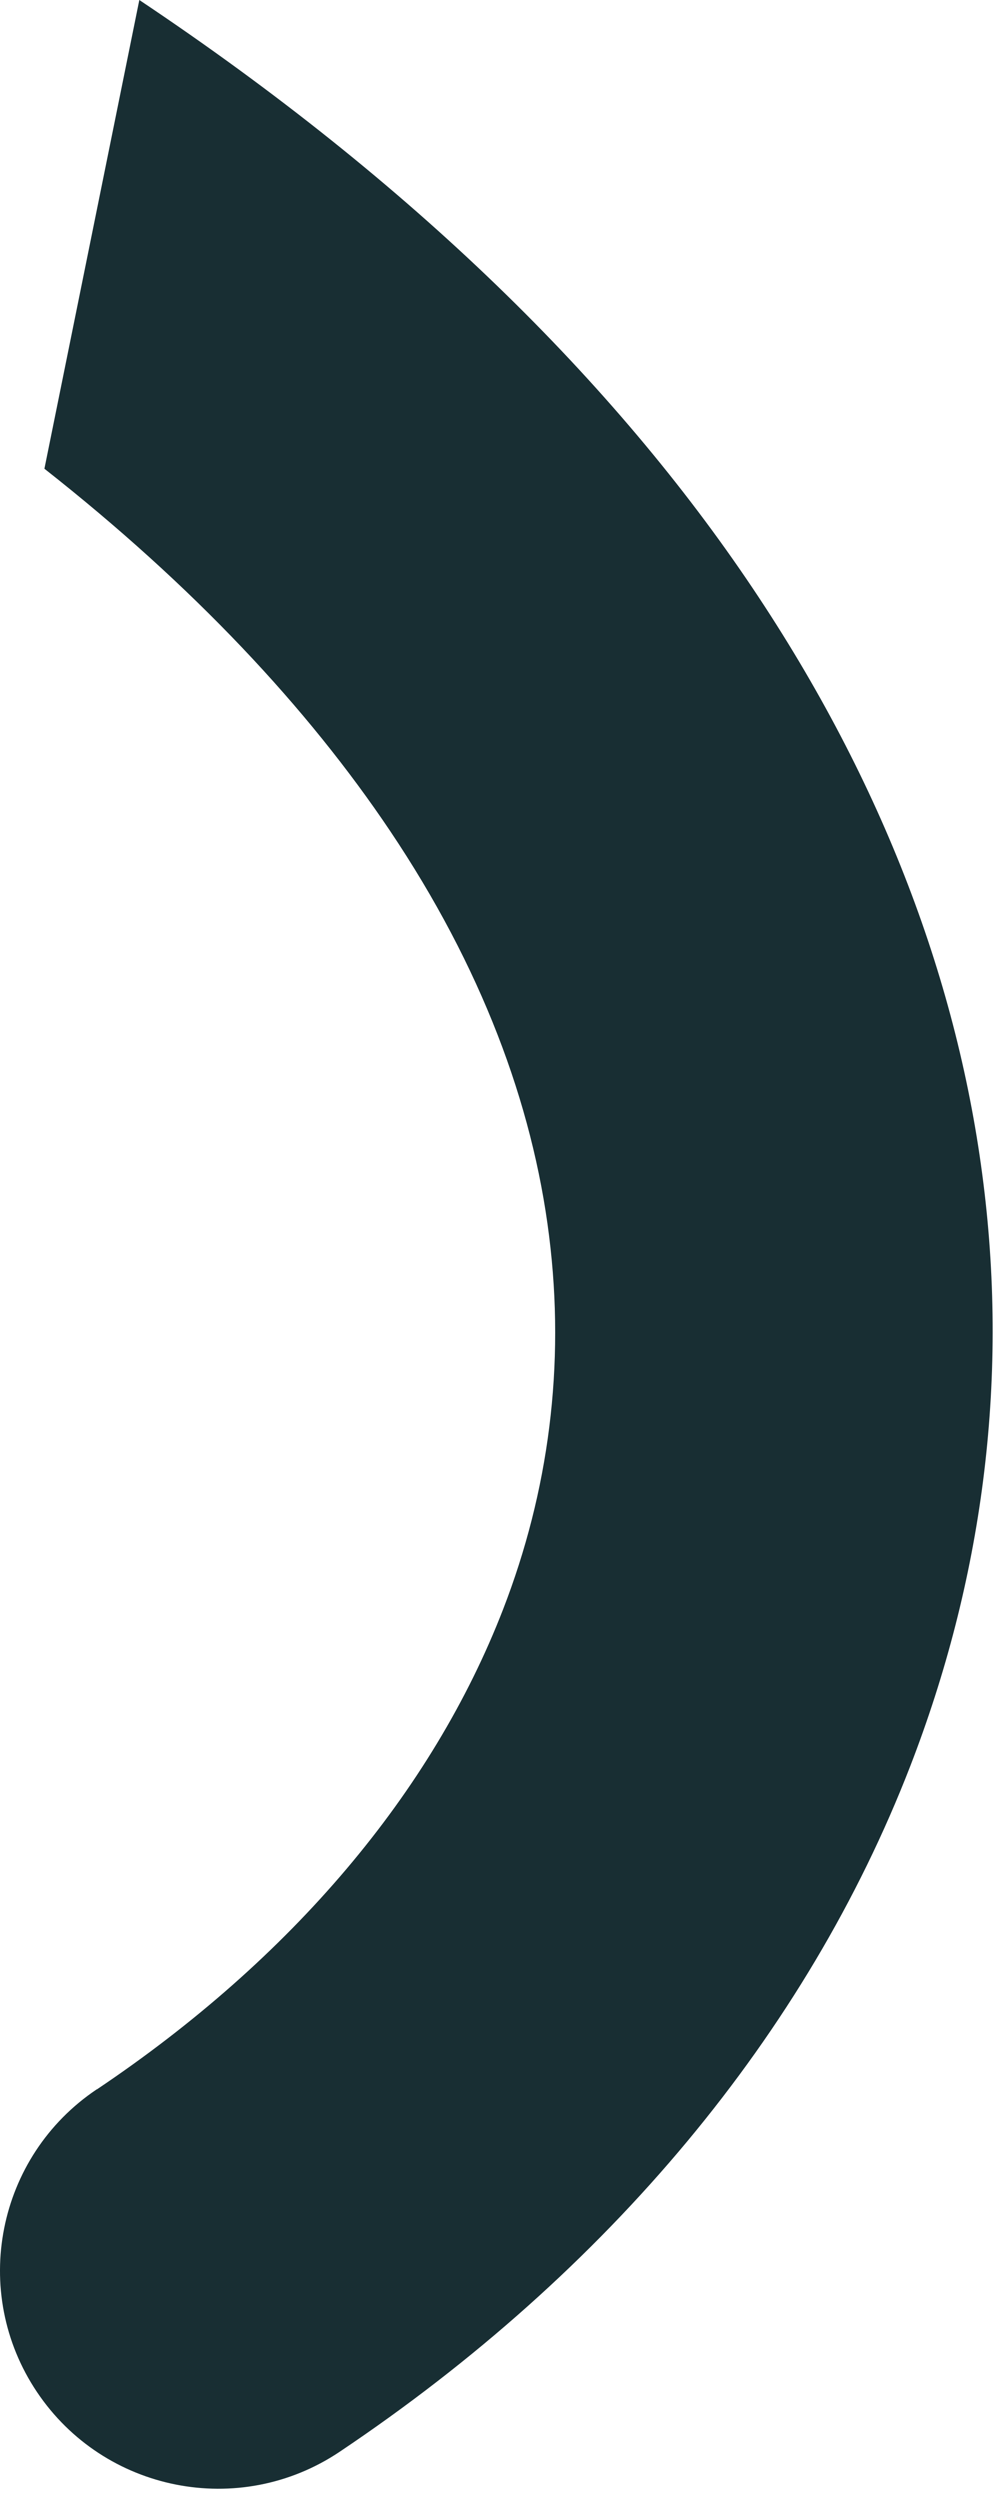 <?xml version="1.0" encoding="utf-8"?>
<svg xmlns="http://www.w3.org/2000/svg" fill="none" height="100%" overflow="visible" preserveAspectRatio="none" style="display: block;" viewBox="0 0 22 55" width="100%">
<path clip-rule="evenodd" d="M2.131 45.967C6.419 43.089 9.51 39.431 11.069 35.403C12.068 32.821 12.439 30.044 12.08 27.191C11.716 24.272 10.582 21.262 8.583 18.282C6.762 15.568 4.248 12.886 0.977 10.312L3.065 0C9.083 4.022 13.525 8.416 16.558 12.939C19.444 17.243 21.09 21.668 21.634 26.024C22.189 30.443 21.602 34.787 20.023 38.862C17.747 44.734 13.407 49.958 7.471 53.94C5.269 55.416 2.289 54.824 0.813 52.624C-0.664 50.423 -0.072 47.441 2.129 45.965L2.131 45.967Z" fill="#182E33" fill-rule="evenodd" id="Vector"/>
</svg>
